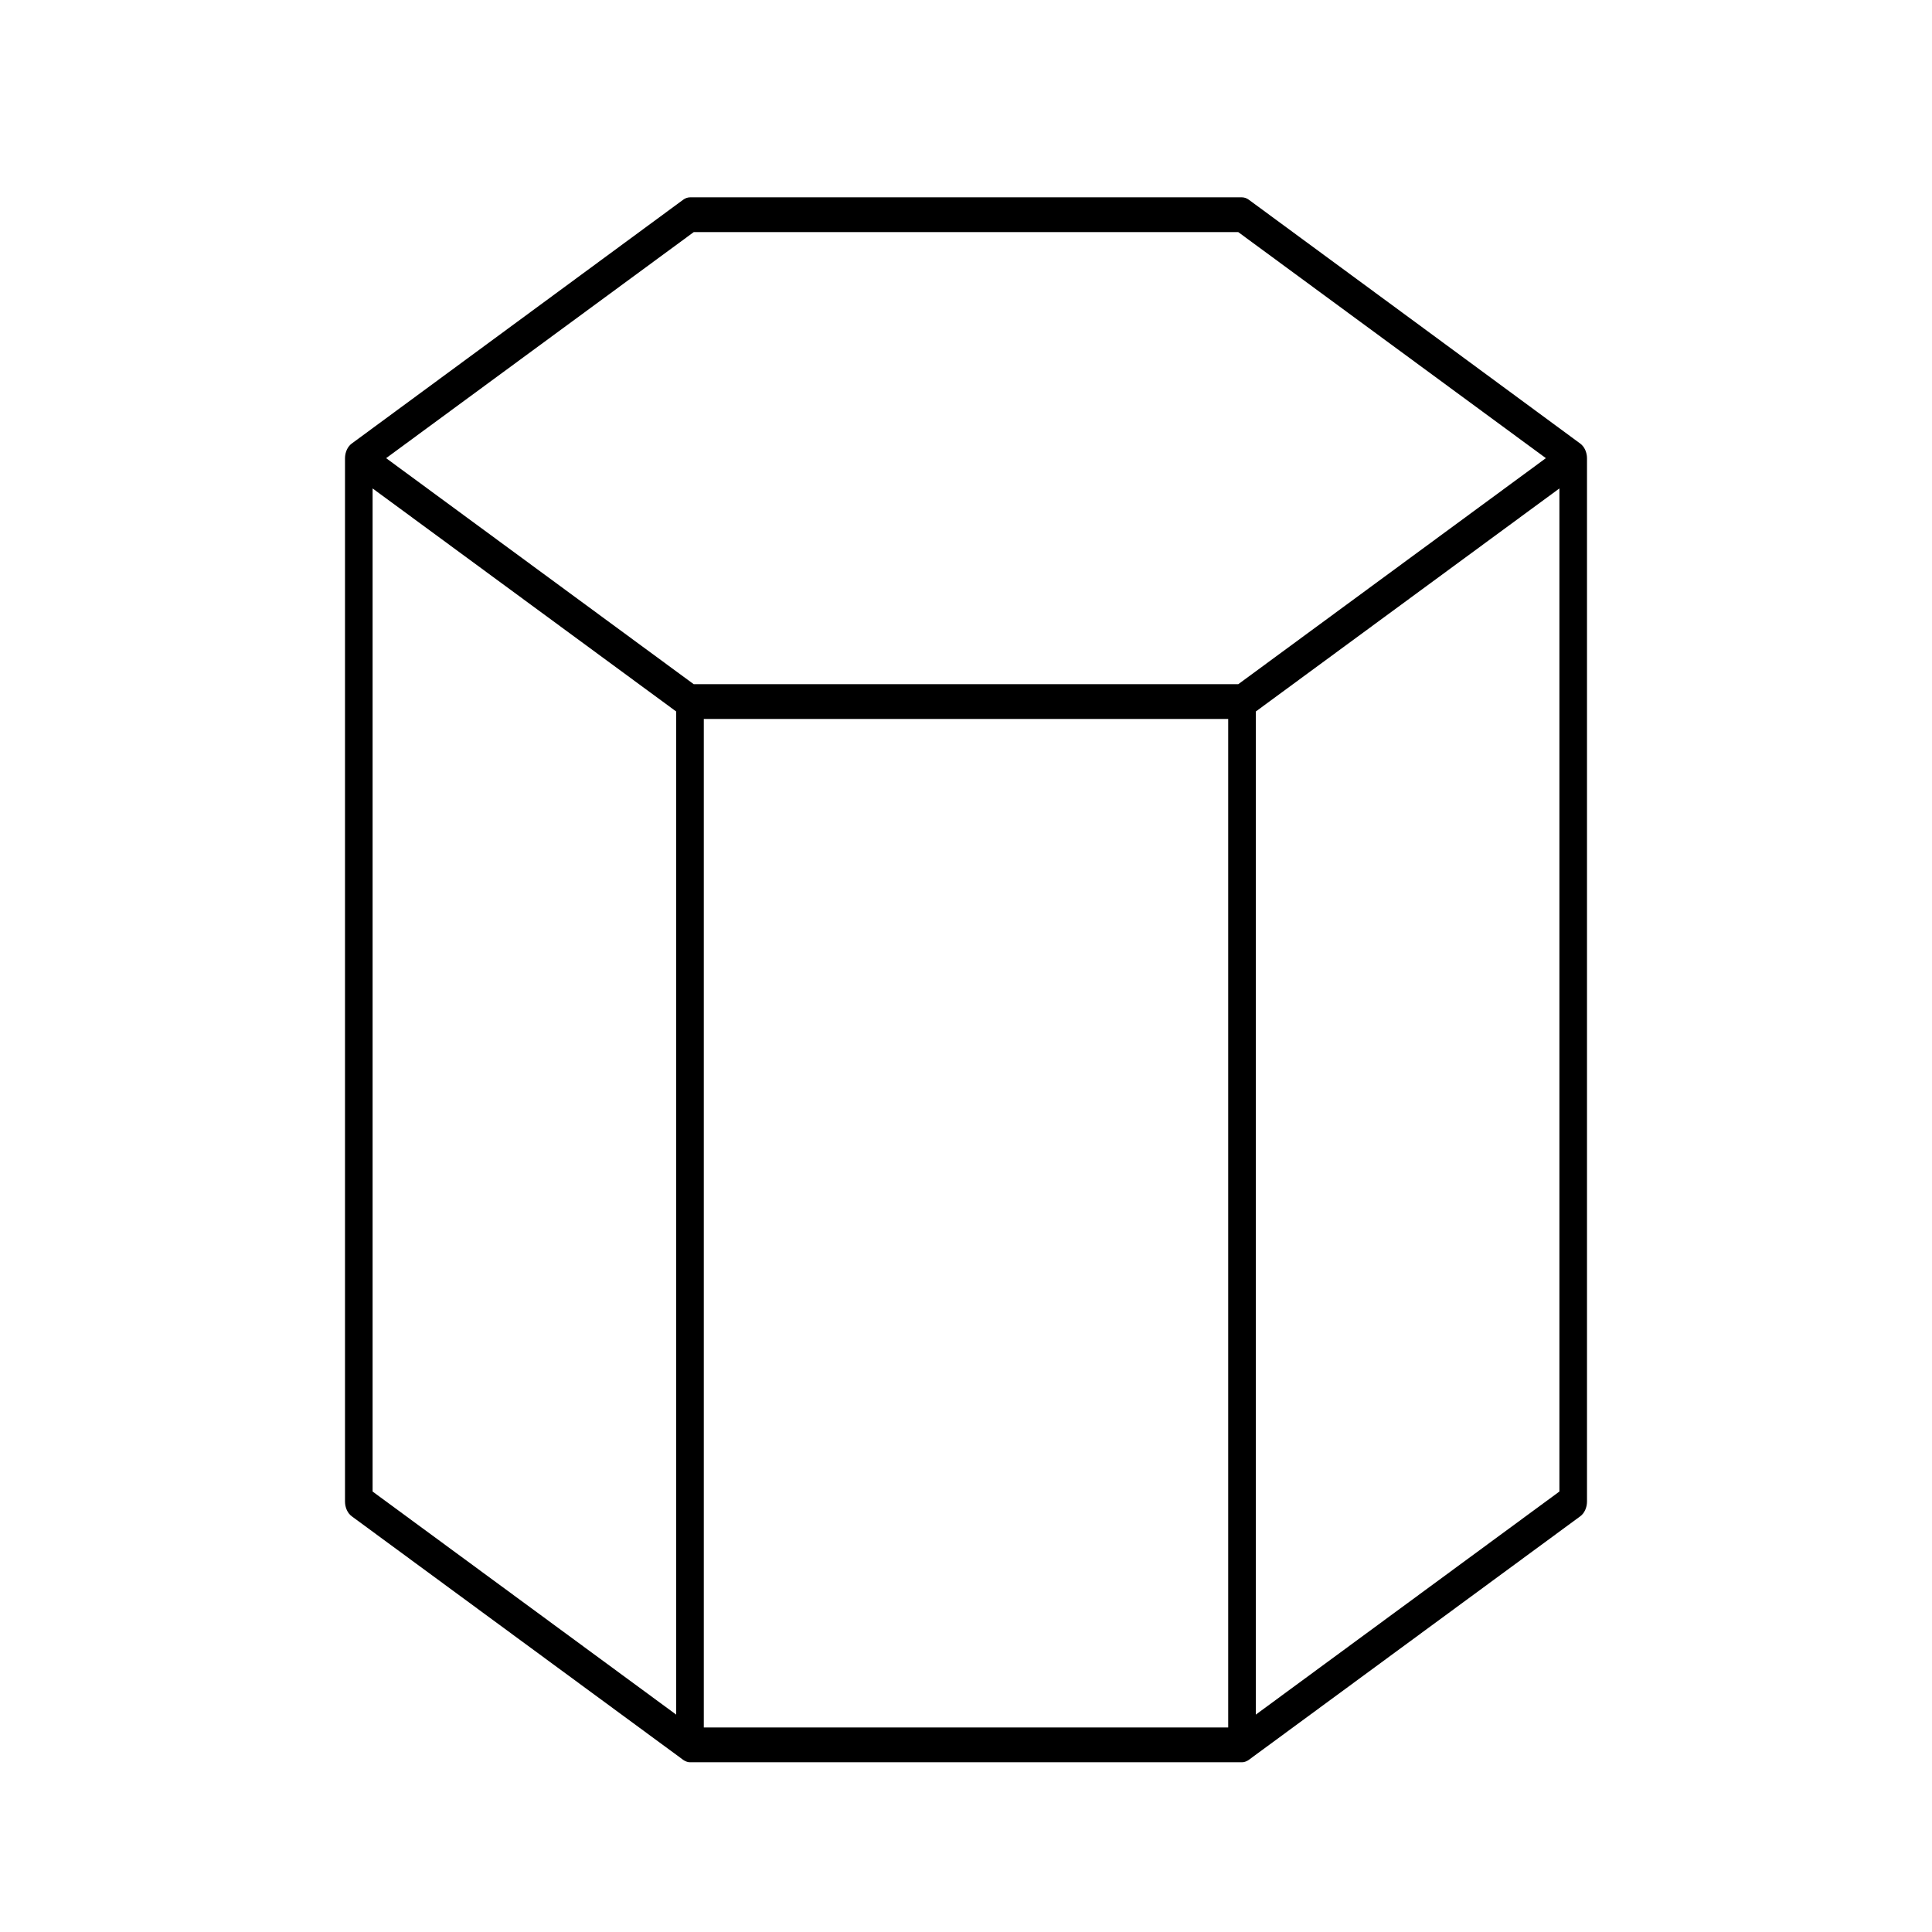 <svg width="70" height="70" viewBox="0 0 70 70" fill="none" xmlns="http://www.w3.org/2000/svg">
<path d="M57.26 16.075C57.249 16.06 45.25 7.239 45.25 7.239C45.174 7.182 45.088 7.151 45 7.15H25C24.912 7.151 24.826 7.182 24.75 7.239C24.75 7.239 12.759 16.057 12.753 16.064C12.677 16.117 12.614 16.195 12.569 16.289C12.525 16.384 12.501 16.491 12.5 16.6V54.4C12.5 54.511 12.523 54.619 12.567 54.714C12.611 54.809 12.674 54.888 12.75 54.942L24.71 63.731C24.722 63.743 24.736 63.754 24.75 63.762C24.788 63.788 24.828 63.81 24.87 63.825C24.912 63.842 24.956 63.851 25 63.85H45C45.044 63.851 45.088 63.842 45.13 63.825C45.172 63.81 45.212 63.788 45.25 63.762C45.264 63.754 45.278 63.743 45.29 63.731L57.25 54.942C57.326 54.888 57.389 54.809 57.433 54.714C57.477 54.619 57.5 54.511 57.5 54.4V16.6C57.499 16.494 57.476 16.39 57.434 16.298C57.392 16.206 57.332 16.13 57.26 16.075ZM24.5 62.124L13.5 54.041V17.697L24.5 25.779V62.124ZM44.5 62.59H25.5V26.05H44.5V62.59ZM44.865 24.79H25.135L13.99 16.6L25.135 8.41H44.865L56.01 16.6L44.865 24.79ZM56.5 54.041L45.5 62.124V25.779L56.5 17.697V54.041Z" fill="black"/>
</svg>
